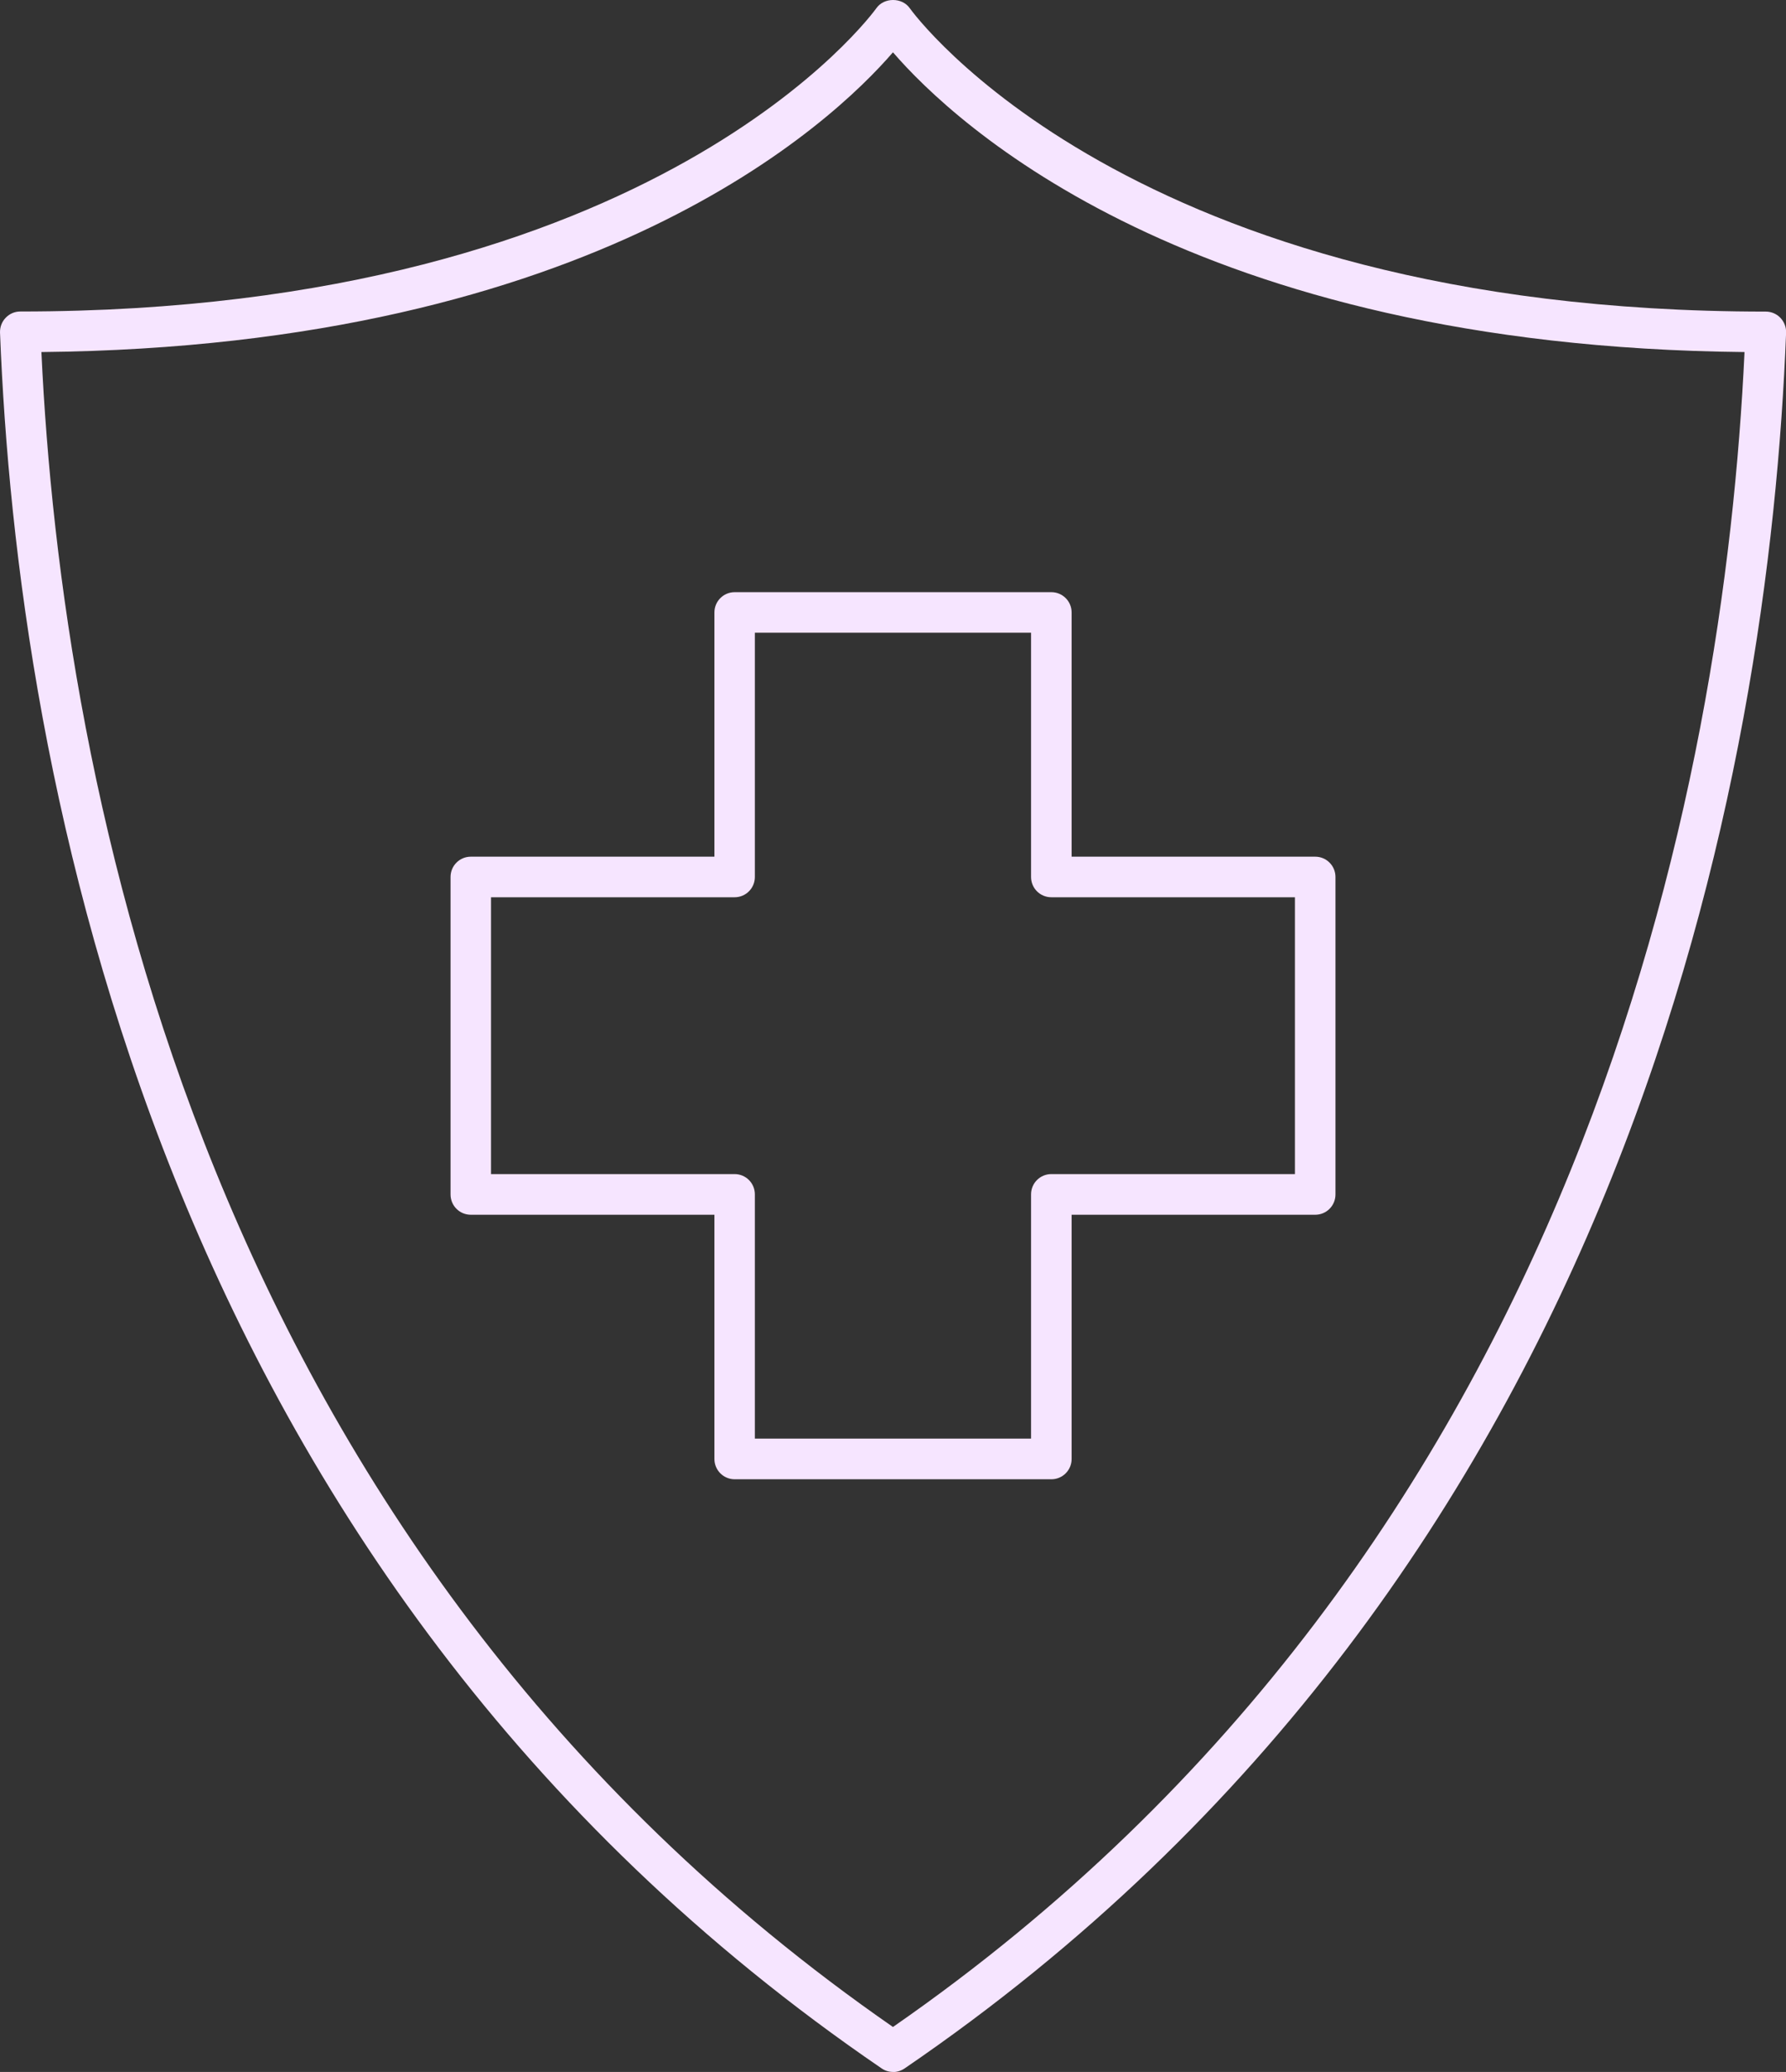 <svg width="94" height="109" viewBox="0 0 94 109" fill="none" xmlns="http://www.w3.org/2000/svg">
<rect x="0" y="0" width="94" height="109" fill="#333333" stroke="none"/>
<path d="M46.998 108.999C46.787 108.999 46.576 108.935 46.4 108.812C8.108 82.678 0.894 40.387 0.001 17.498C-0.009 17.208 0.099 16.923 0.3 16.717C0.501 16.505 0.776 16.387 1.07 16.387C34.637 16.387 46.012 0.589 46.125 0.431C46.527 -0.144 47.479 -0.144 47.882 0.431C47.994 0.589 59.37 16.392 92.936 16.392C93.225 16.392 93.505 16.51 93.706 16.721C93.907 16.933 94.015 17.213 94.005 17.503C93.112 40.387 85.894 82.683 47.607 108.817C47.425 108.94 47.214 109.004 47.008 109.004L46.998 108.999ZM2.179 18.521C3.239 41.115 10.605 81.409 46.998 106.634C83.386 81.414 90.757 41.115 91.817 18.521C62.682 18.226 50.227 6.489 46.998 2.752C43.769 6.489 31.319 18.226 2.179 18.521Z" fill="#F6E5FF"/>
<path d="M55.336 77.82H38.666C38.077 77.82 37.601 77.343 37.601 76.753V63.905H24.778C24.189 63.905 23.713 63.428 23.713 62.838V46.135C23.713 45.545 24.189 45.068 24.778 45.068H37.601V32.22C37.601 31.63 38.077 31.153 38.666 31.153H55.336C55.925 31.153 56.401 31.63 56.401 32.22V45.068H69.224C69.812 45.068 70.288 45.545 70.288 46.135V62.838C70.288 63.428 69.812 63.905 69.224 63.905H56.401V76.753C56.401 77.343 55.925 77.82 55.336 77.82ZM39.73 75.681H54.266V62.833C54.266 62.243 54.742 61.766 55.331 61.766H68.154V47.202H55.331C54.742 47.202 54.266 46.725 54.266 46.135V33.287H39.73V46.135C39.73 46.725 39.254 47.202 38.666 47.202H25.843V61.766H38.666C39.254 61.766 39.73 62.243 39.73 62.833V75.681Z" fill="#F6E5FF"/>
</svg>
